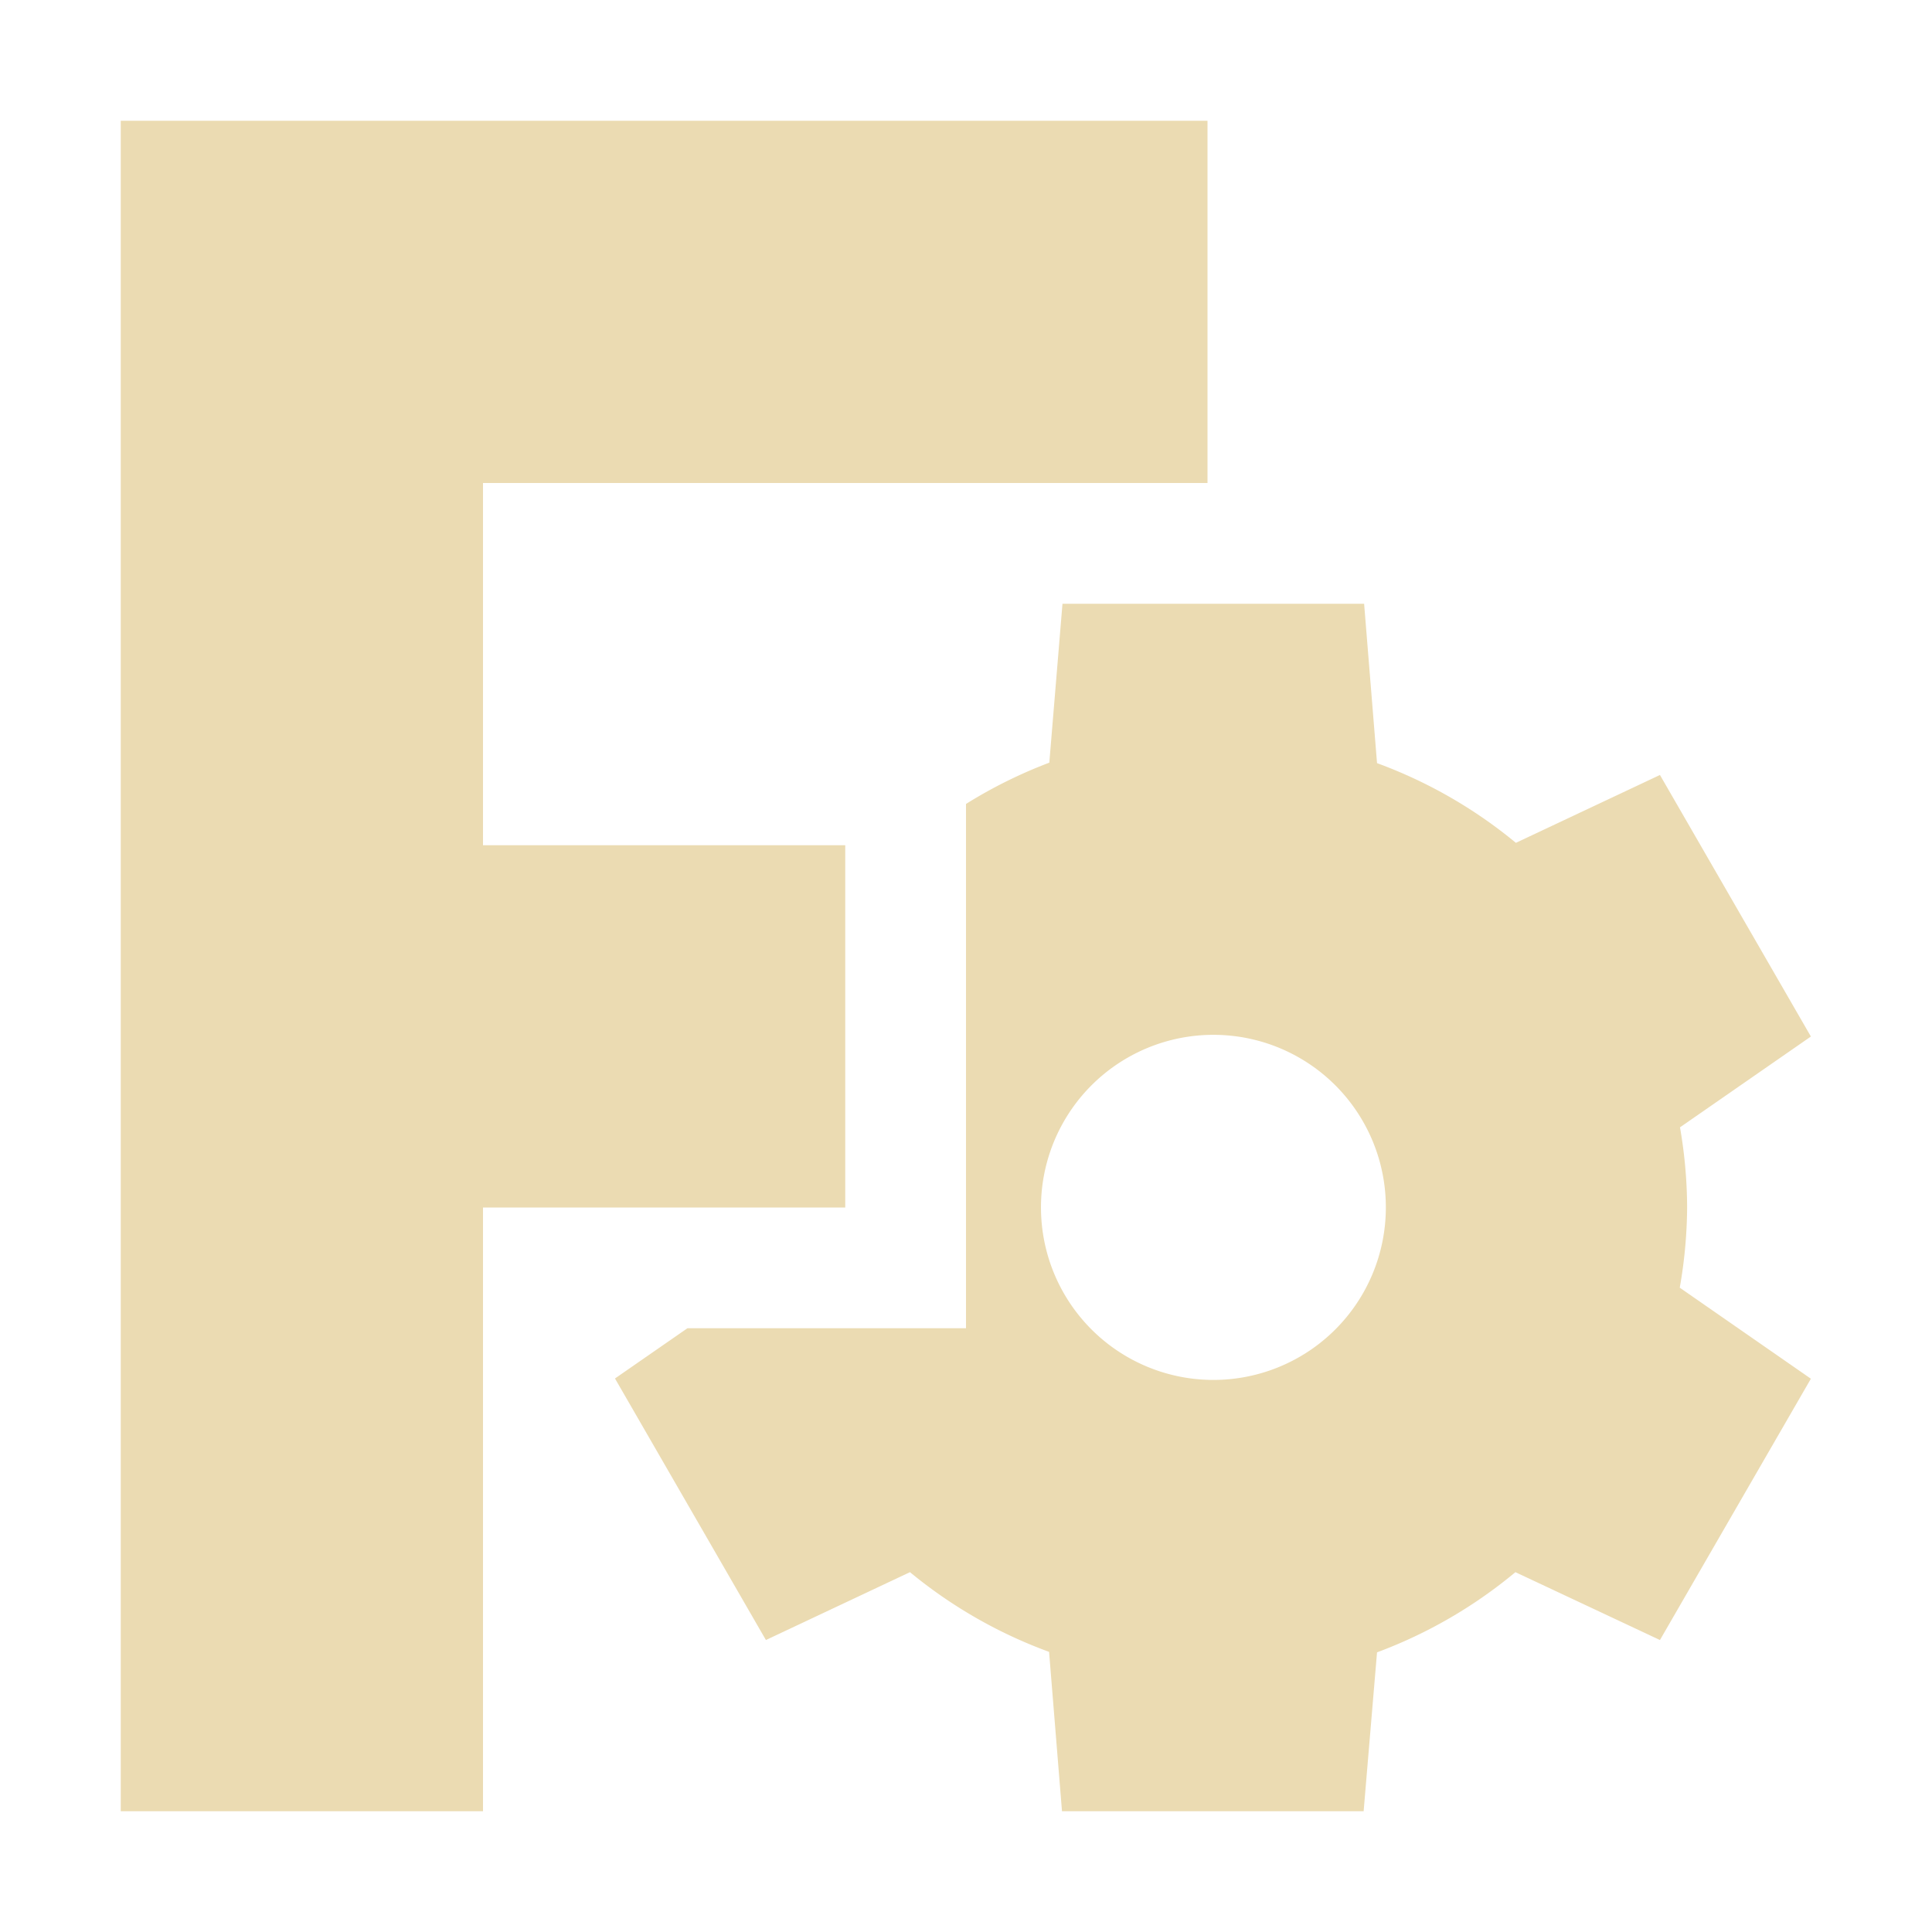 <svg width="16" height="16" version="1.1" xmlns="http://www.w3.org/2000/svg">
  <defs>
    <style type="text/css" id="current-color-scheme">.ColorScheme-Text { color:#ebdbb2; } .ColorScheme-Highlight { color:#458588; }</style>
  </defs>
  <path class="ColorScheme-Text" fill="currentColor" d="m1 1v14h3v-5h3v-3h-3v-3h6v-3h-9zm7.799 4-0.109 1.316a3.928 3.928 0 0 0-0.69 0.342v4.342h-2.307l-0.6 0.416 1.25 2.166 1.193-0.562a3.928 3.928 0 0 0 1.152 0.66l0.107 1.32h2.498l0.111-1.316a3.928 3.928 0 0 0 1.146-0.664l1.197 0.562 1.25-2.164-1.086-0.754a3.928 3.928 0 0 0 0.061-0.664 3.928 3.928 0 0 0-0.059-0.664l1.084-0.752-1.25-2.166-1.193 0.562a3.928 3.928 0 0 0-1.15-0.66l-0.107-1.32h-2.5zm1.25 3.57a1.428 1.428 0 0 1 1.428 1.43 1.428 1.428 0 0 1-1.428 1.428 1.428 1.428 0 0 1-1.428-1.428 1.428 1.428 0 0 1 1.428-1.43z"/>
</svg>
